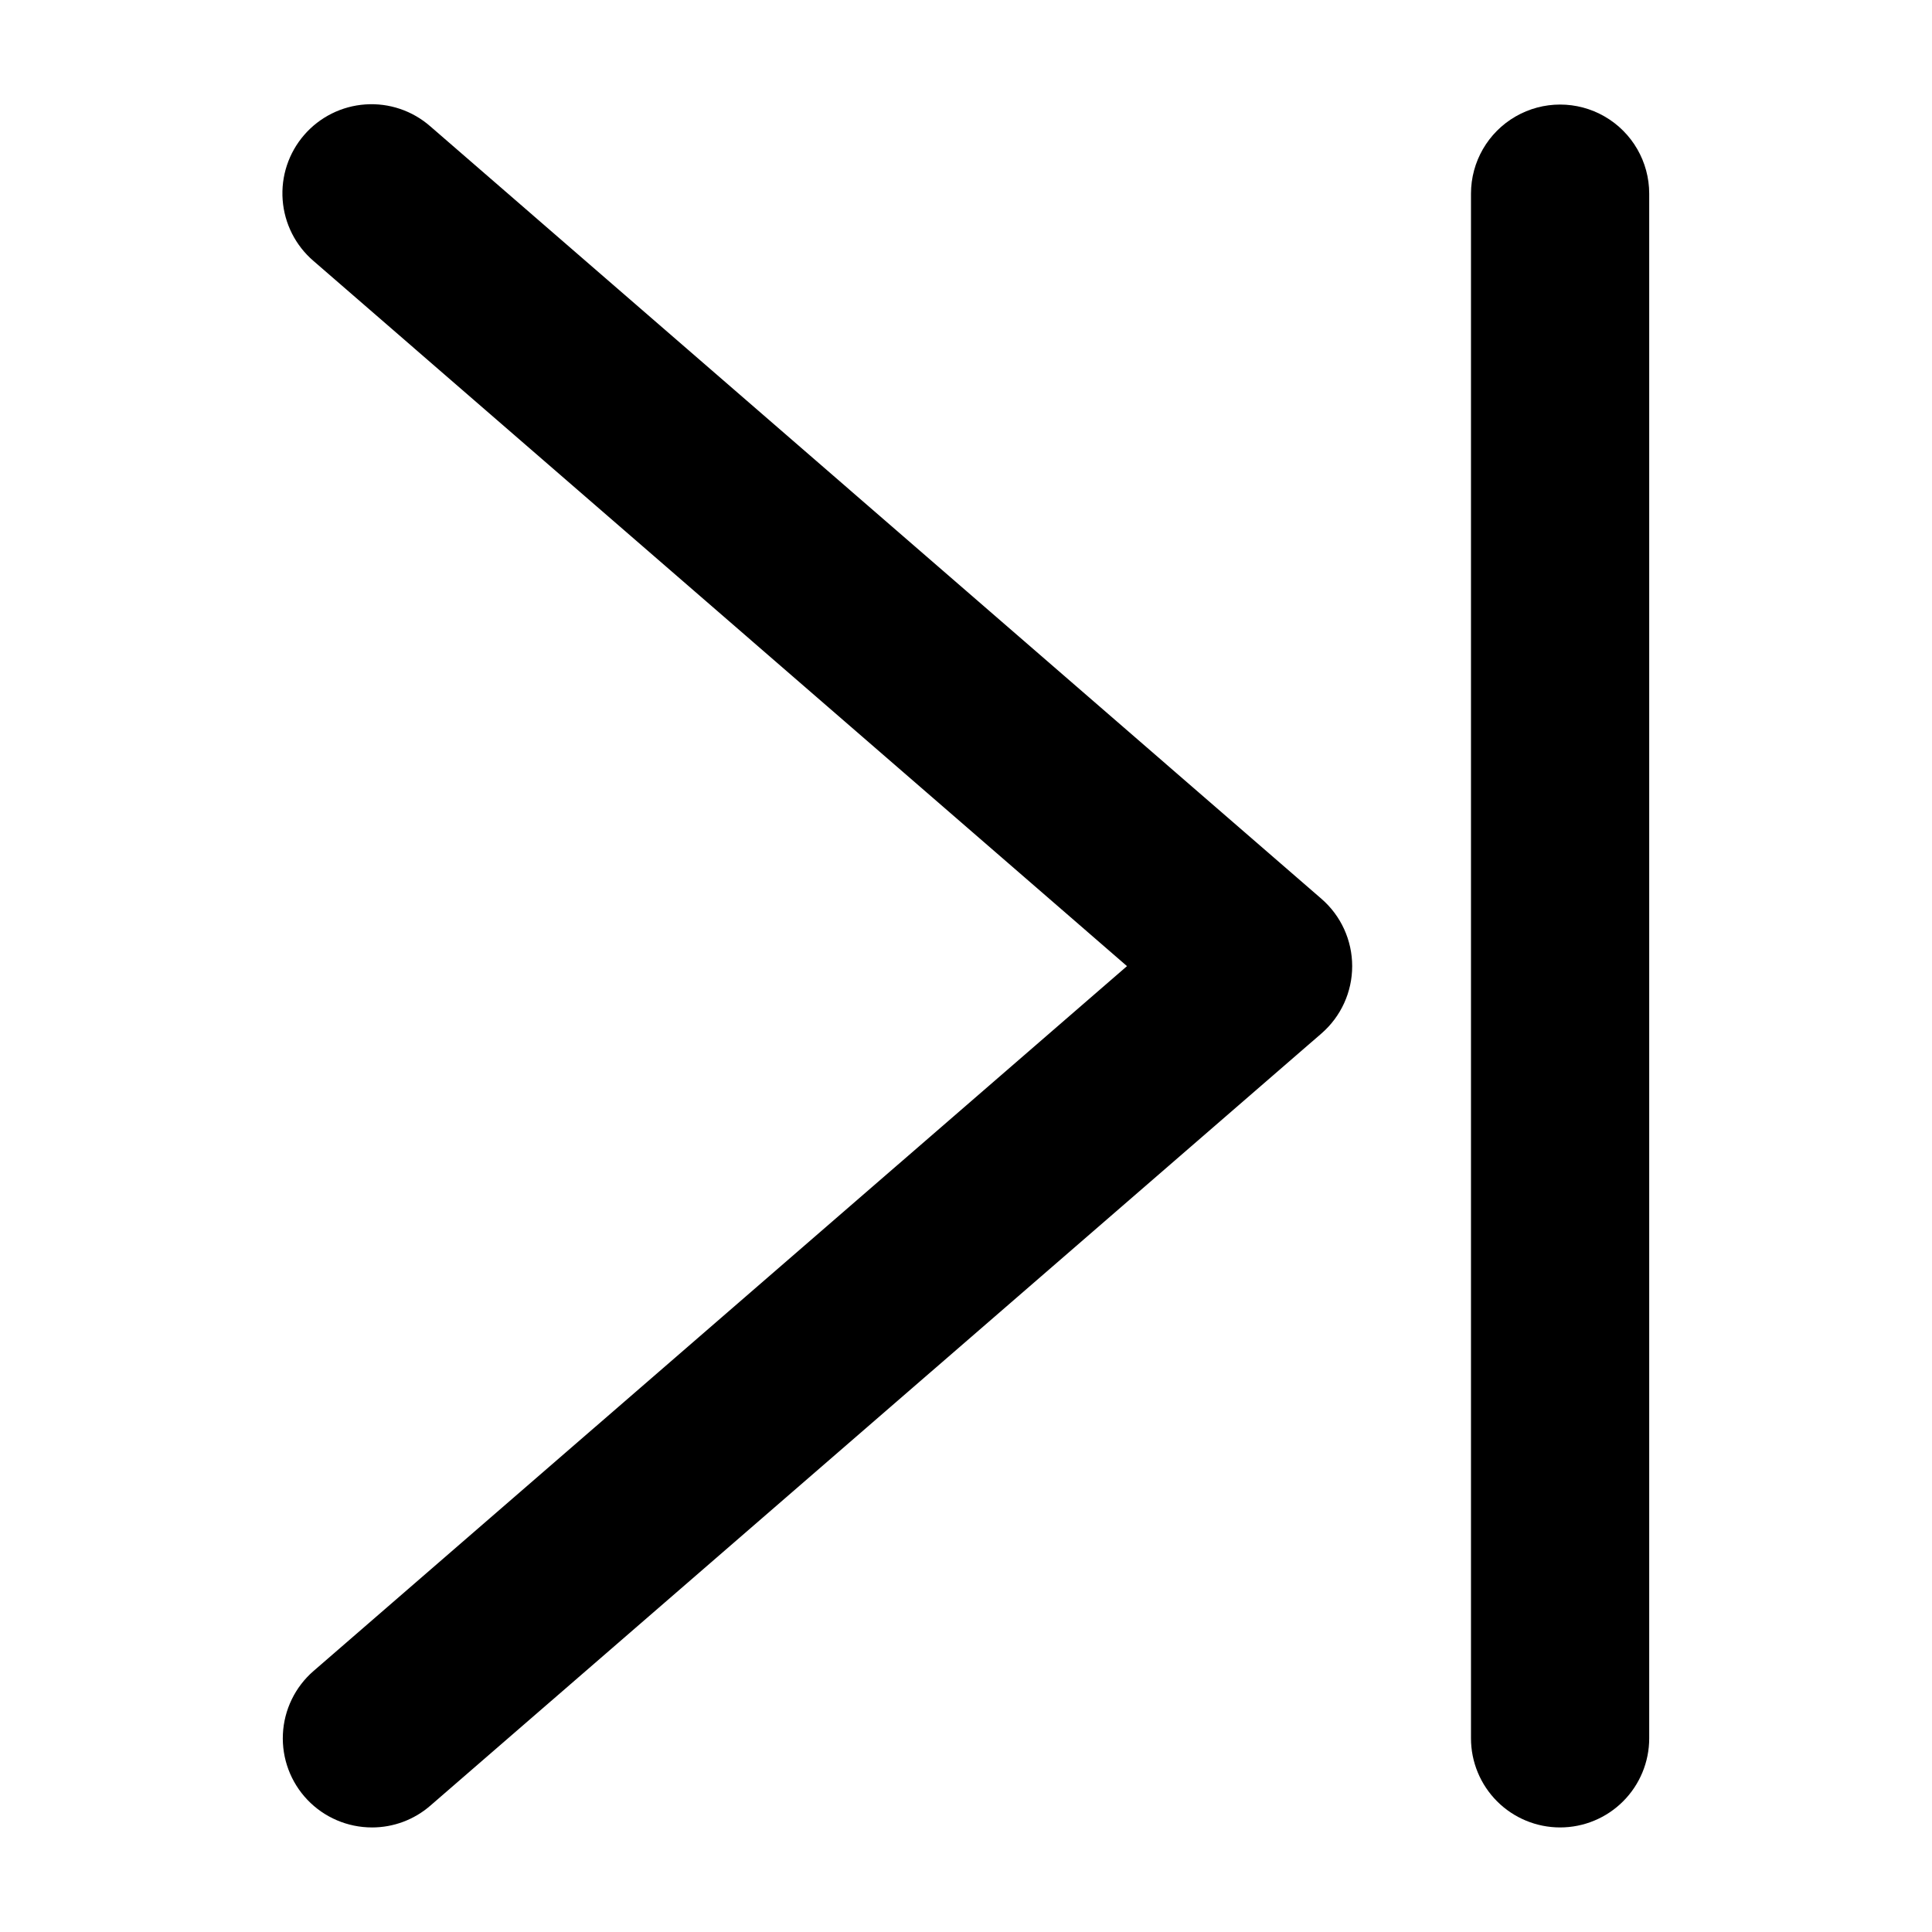 <?xml version="1.0" encoding="UTF-8"?>
<!-- Uploaded to: ICON Repo, www.svgrepo.com, Generator: ICON Repo Mixer Tools -->
<svg fill="#000000" width="800px" height="800px" version="1.1" viewBox="144 144 512 512" xmlns="http://www.w3.org/2000/svg">
 <g>
  <path d="m242.57 628.29c-6.457 0-12.637-2.641-17.098-7.316-4.457-4.672-6.809-10.969-6.5-17.422 0.305-6.453 3.242-12.496 8.125-16.727l215.57-186.79-215.57-186.86c-4.777-4.09-7.727-9.918-8.191-16.188-0.469-6.273 1.586-12.469 5.707-17.223 4.117-4.75 9.961-7.664 16.234-8.09 6.273-0.43 12.461 1.664 17.188 5.809l236.16 204.71c5.176 4.484 8.148 10.996 8.148 17.848 0 6.848-2.973 13.359-8.148 17.844l-236.16 204.64c-4.289 3.727-9.777 5.773-15.461 5.769z"/>
  <path d="m557.44 628.29c-6.262 0-12.27-2.488-16.699-6.918-4.426-4.43-6.914-10.438-6.914-16.699v-409.35c0-8.434 4.5-16.23 11.809-20.449 7.305-4.219 16.309-4.219 23.613 0 7.309 4.219 11.809 12.016 11.809 20.449v409.35c0 6.262-2.488 12.27-6.918 16.699-4.426 4.43-10.434 6.918-16.699 6.918z"/>
 </g>
</svg>